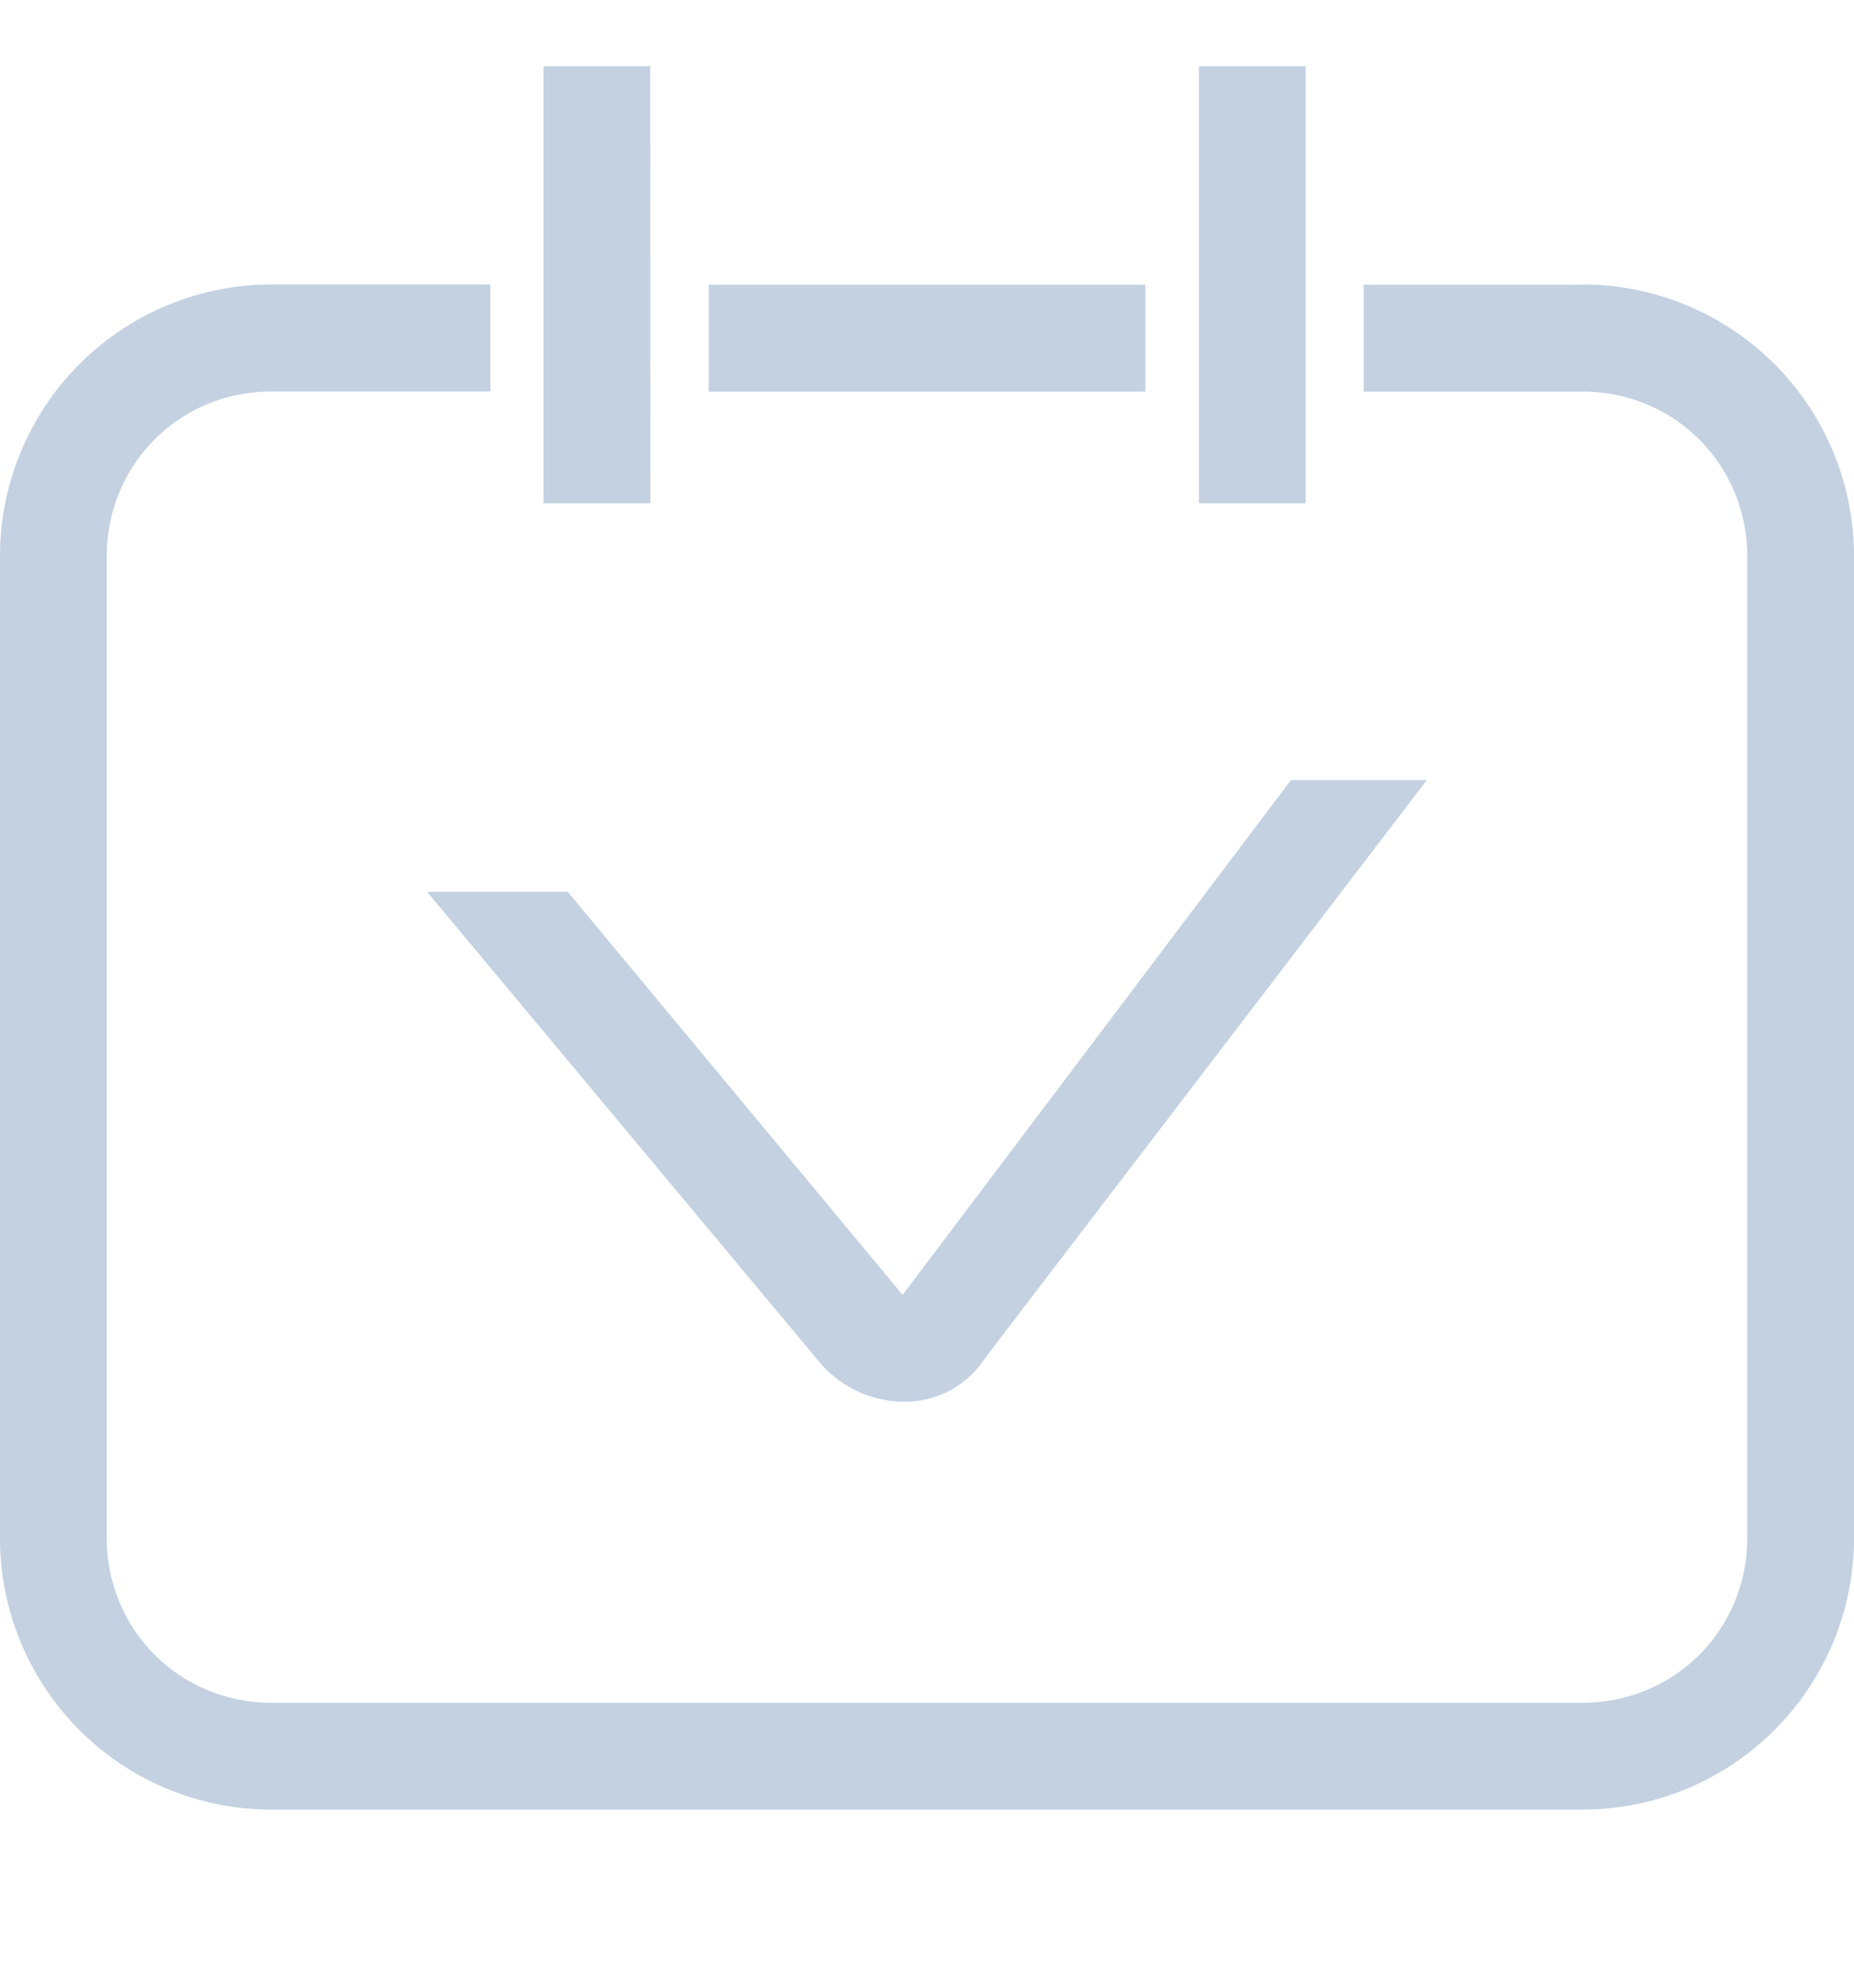 <svg width="14" height="15" viewBox="0 0 14 15" fill="none" xmlns="http://www.w3.org/2000/svg"><g clip-path="url(#a)" fill="#C3D1E1"><path d="M11.948 2.148h-1.65v.807h1.65c.696 0 1.246.55 1.246 1.246v7.403c0 .696-.55 1.246-1.246 1.246H2.052c-.696 0-1.246-.55-1.246-1.246V4.2c0-.697.55-1.246 1.246-1.246h1.65v-.807h-1.65A2.05 2.05 0 0 0 0 4.201v7.403c0 1.136.916 2.052 2.052 2.052h9.896A2.05 2.05 0 0 0 14 11.604V4.2a2.05 2.05 0 0 0-2.052-2.053"/><path d="M8.649 2.148H5.351v.807h3.298zM4.91.5h-.806v3.298h.807zm4.949 0h-.806v3.298h.806zM6.816 9.772 4.287 6.73H3.225l2.968 3.555a.84.84 0 0 0 .623.293.72.72 0 0 0 .623-.33l3.335-4.361H9.748z"/></g><defs><clipPath id="a"><path fill="#fff" d="M0 .5h14v14H0z"/></clipPath></defs></svg>